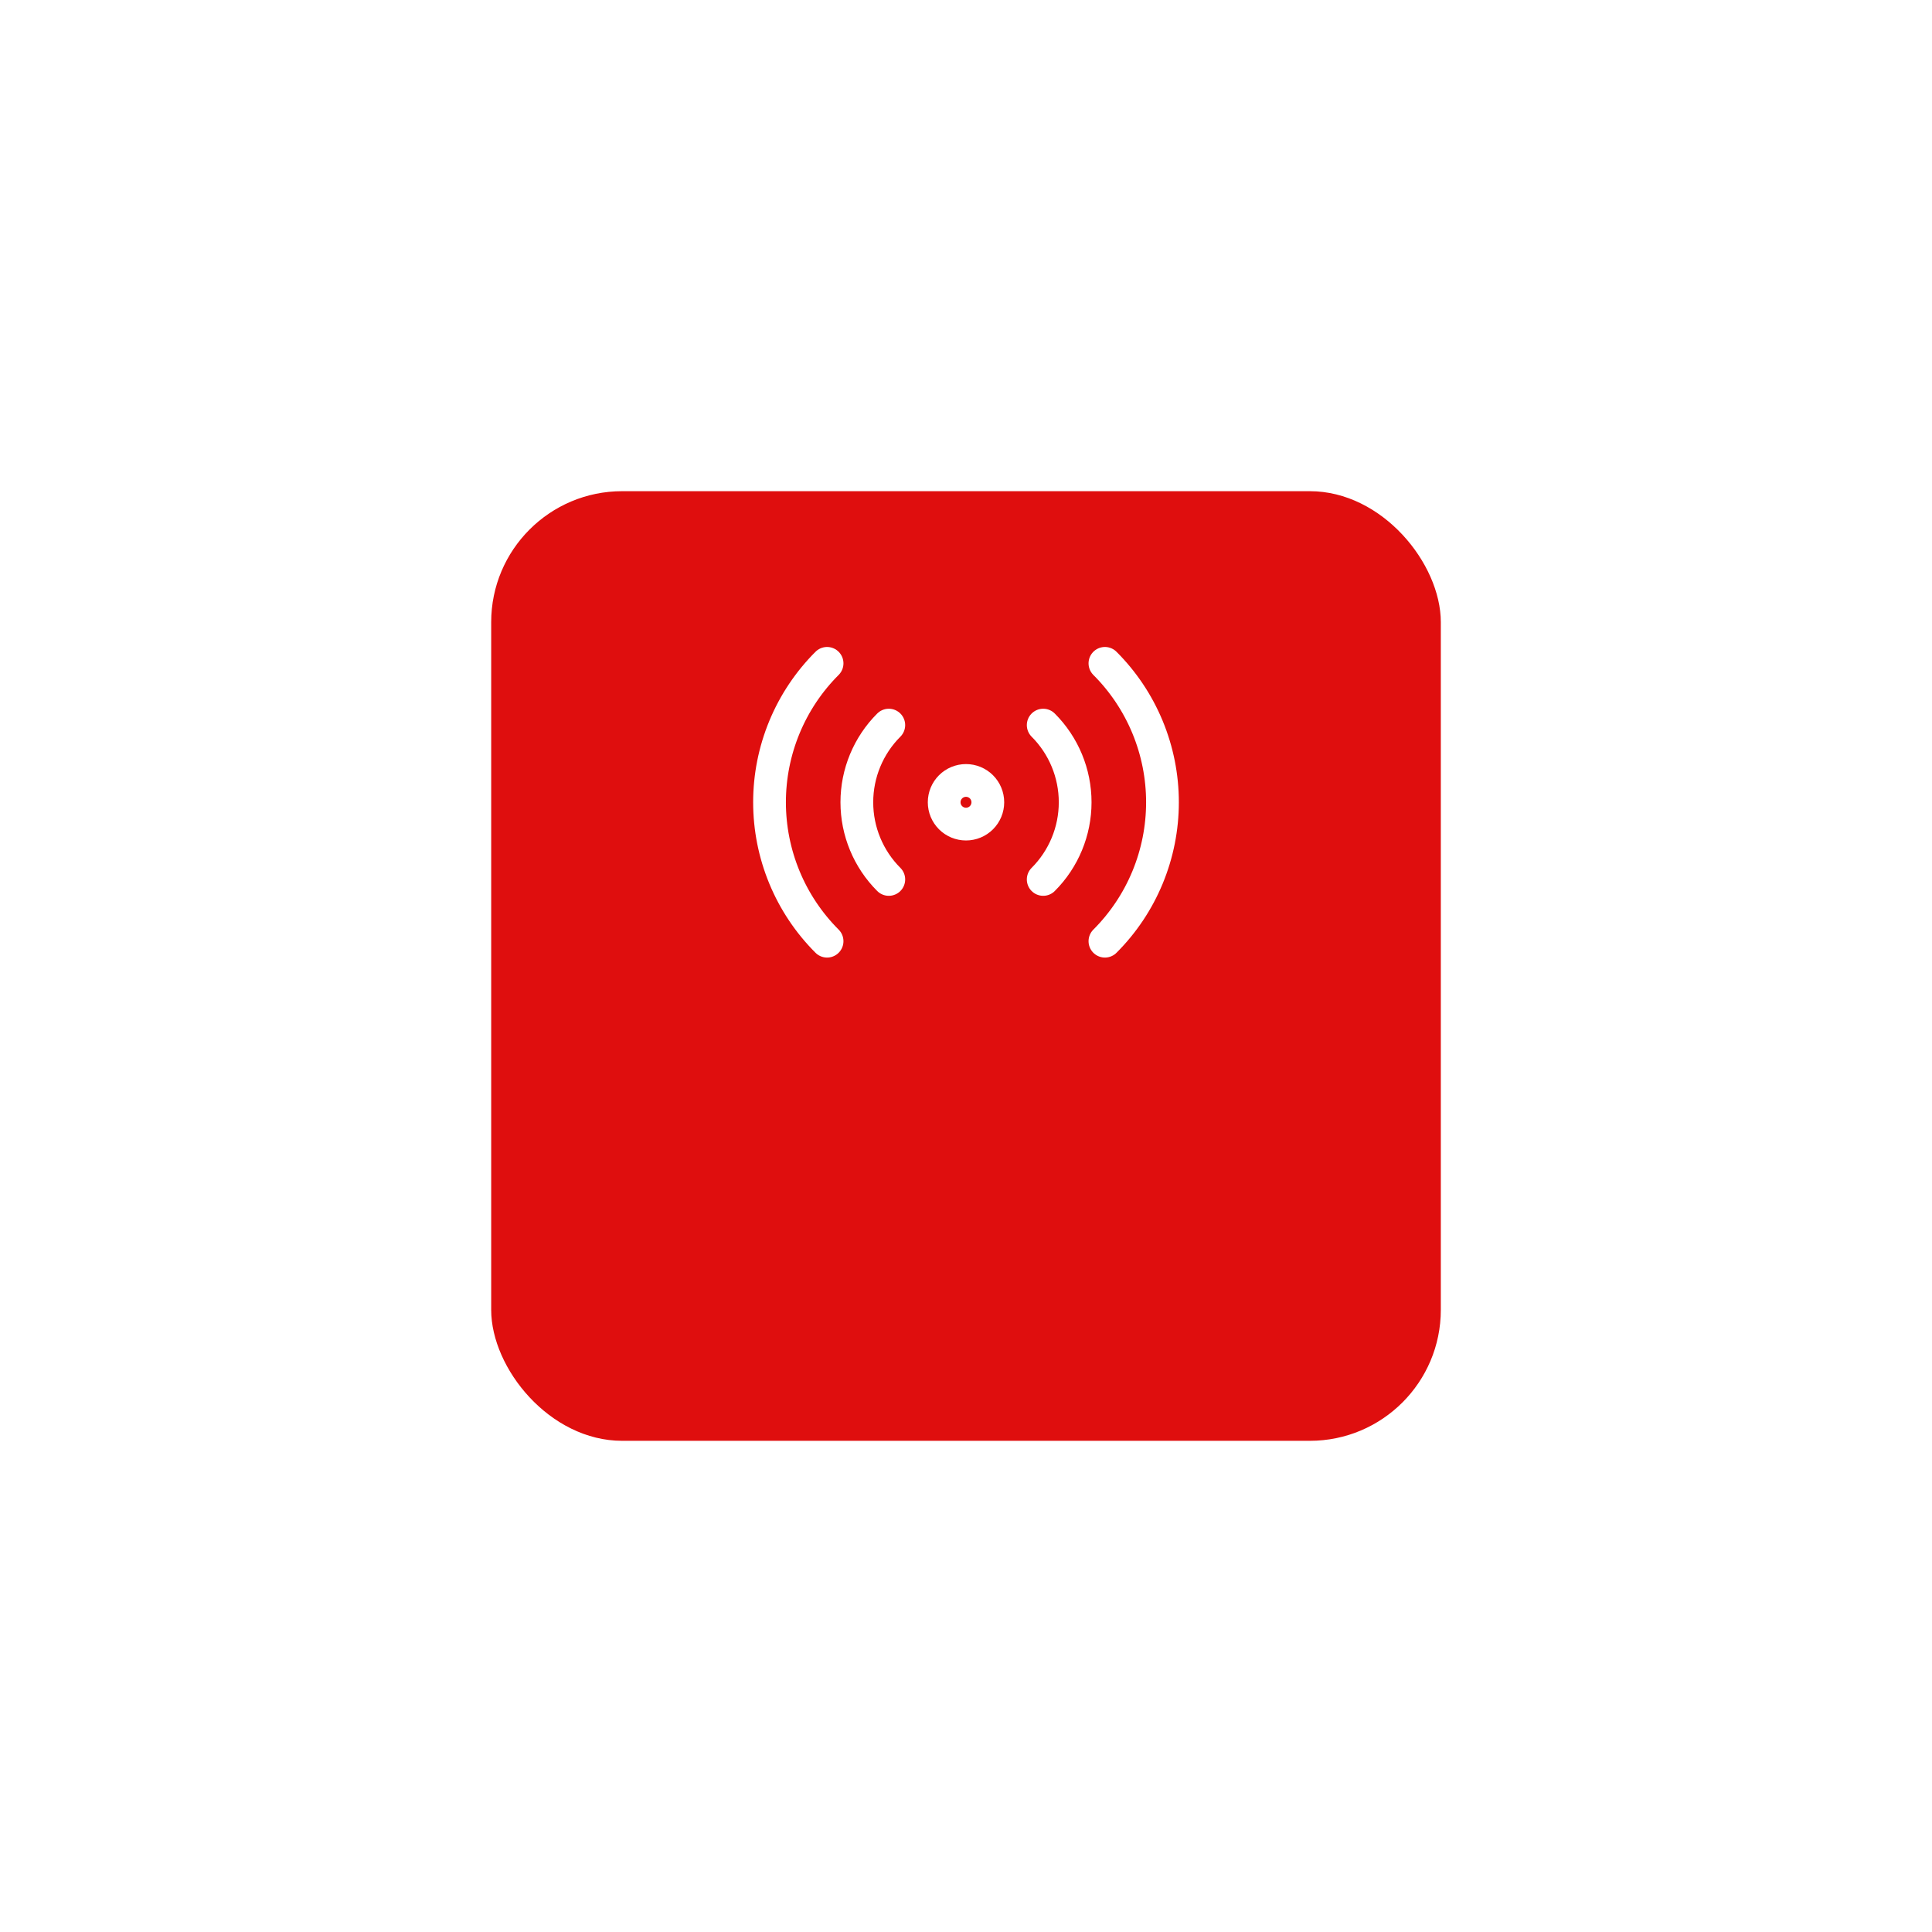 <?xml version="1.0" encoding="UTF-8"?> <svg xmlns="http://www.w3.org/2000/svg" width="118" height="118" viewBox="0 0 118 118" fill="none"><g filter="url(#filter0_d_810_112)"><rect x="30" y="20" width="58" height="58" rx="8" fill="#DF0E0E"></rect></g><path d="M50.515 57.485C49.4 56.371 48.516 55.048 47.913 53.592C47.31 52.136 47 50.576 47 49C47 47.424 47.31 45.864 47.913 44.408C48.516 42.952 49.4 41.629 50.515 40.515M67.485 40.515C68.6 41.629 69.484 42.952 70.087 44.408C70.69 45.864 71 47.424 71 49C71 50.576 70.69 52.136 70.087 53.592C69.484 55.048 68.6 56.371 67.485 57.485M54.285 53.713C53.035 52.463 52.333 50.768 52.333 49C52.333 47.232 53.035 45.537 54.285 44.287M63.715 44.287C64.965 45.537 65.667 47.232 65.667 49C65.667 50.768 64.965 52.463 63.715 53.713M60.333 49C60.333 49.354 60.193 49.693 59.943 49.943C59.693 50.193 59.354 50.333 59 50.333C58.646 50.333 58.307 50.193 58.057 49.943C57.807 49.693 57.667 49.354 57.667 49C57.667 48.646 57.807 48.307 58.057 48.057C58.307 47.807 58.646 47.667 59 47.667C59.354 47.667 59.693 47.807 59.943 48.057C60.193 48.307 60.333 48.646 60.333 49Z" stroke="white" stroke-width="2" stroke-linecap="round" stroke-linejoin="round"></path><defs><filter id="filter0_d_810_112" x="0" y="0" width="118" height="118" filterUnits="userSpaceOnUse" color-interpolation-filters="sRGB"><feFlood flood-opacity="0" result="BackgroundImageFix"></feFlood><feColorMatrix in="SourceAlpha" type="matrix" values="0 0 0 0 0 0 0 0 0 0 0 0 0 0 0 0 0 0 127 0" result="hardAlpha"></feColorMatrix><feOffset dy="10"></feOffset><feGaussianBlur stdDeviation="15"></feGaussianBlur><feComposite in2="hardAlpha" operator="out"></feComposite><feColorMatrix type="matrix" values="0 0 0 0 0.604 0 0 0 0 0.604 0 0 0 0 0.604 0 0 0 0.25 0"></feColorMatrix><feBlend mode="normal" in2="BackgroundImageFix" result="effect1_dropShadow_810_112"></feBlend><feBlend mode="normal" in="SourceGraphic" in2="effect1_dropShadow_810_112" result="shape"></feBlend></filter></defs></svg> 